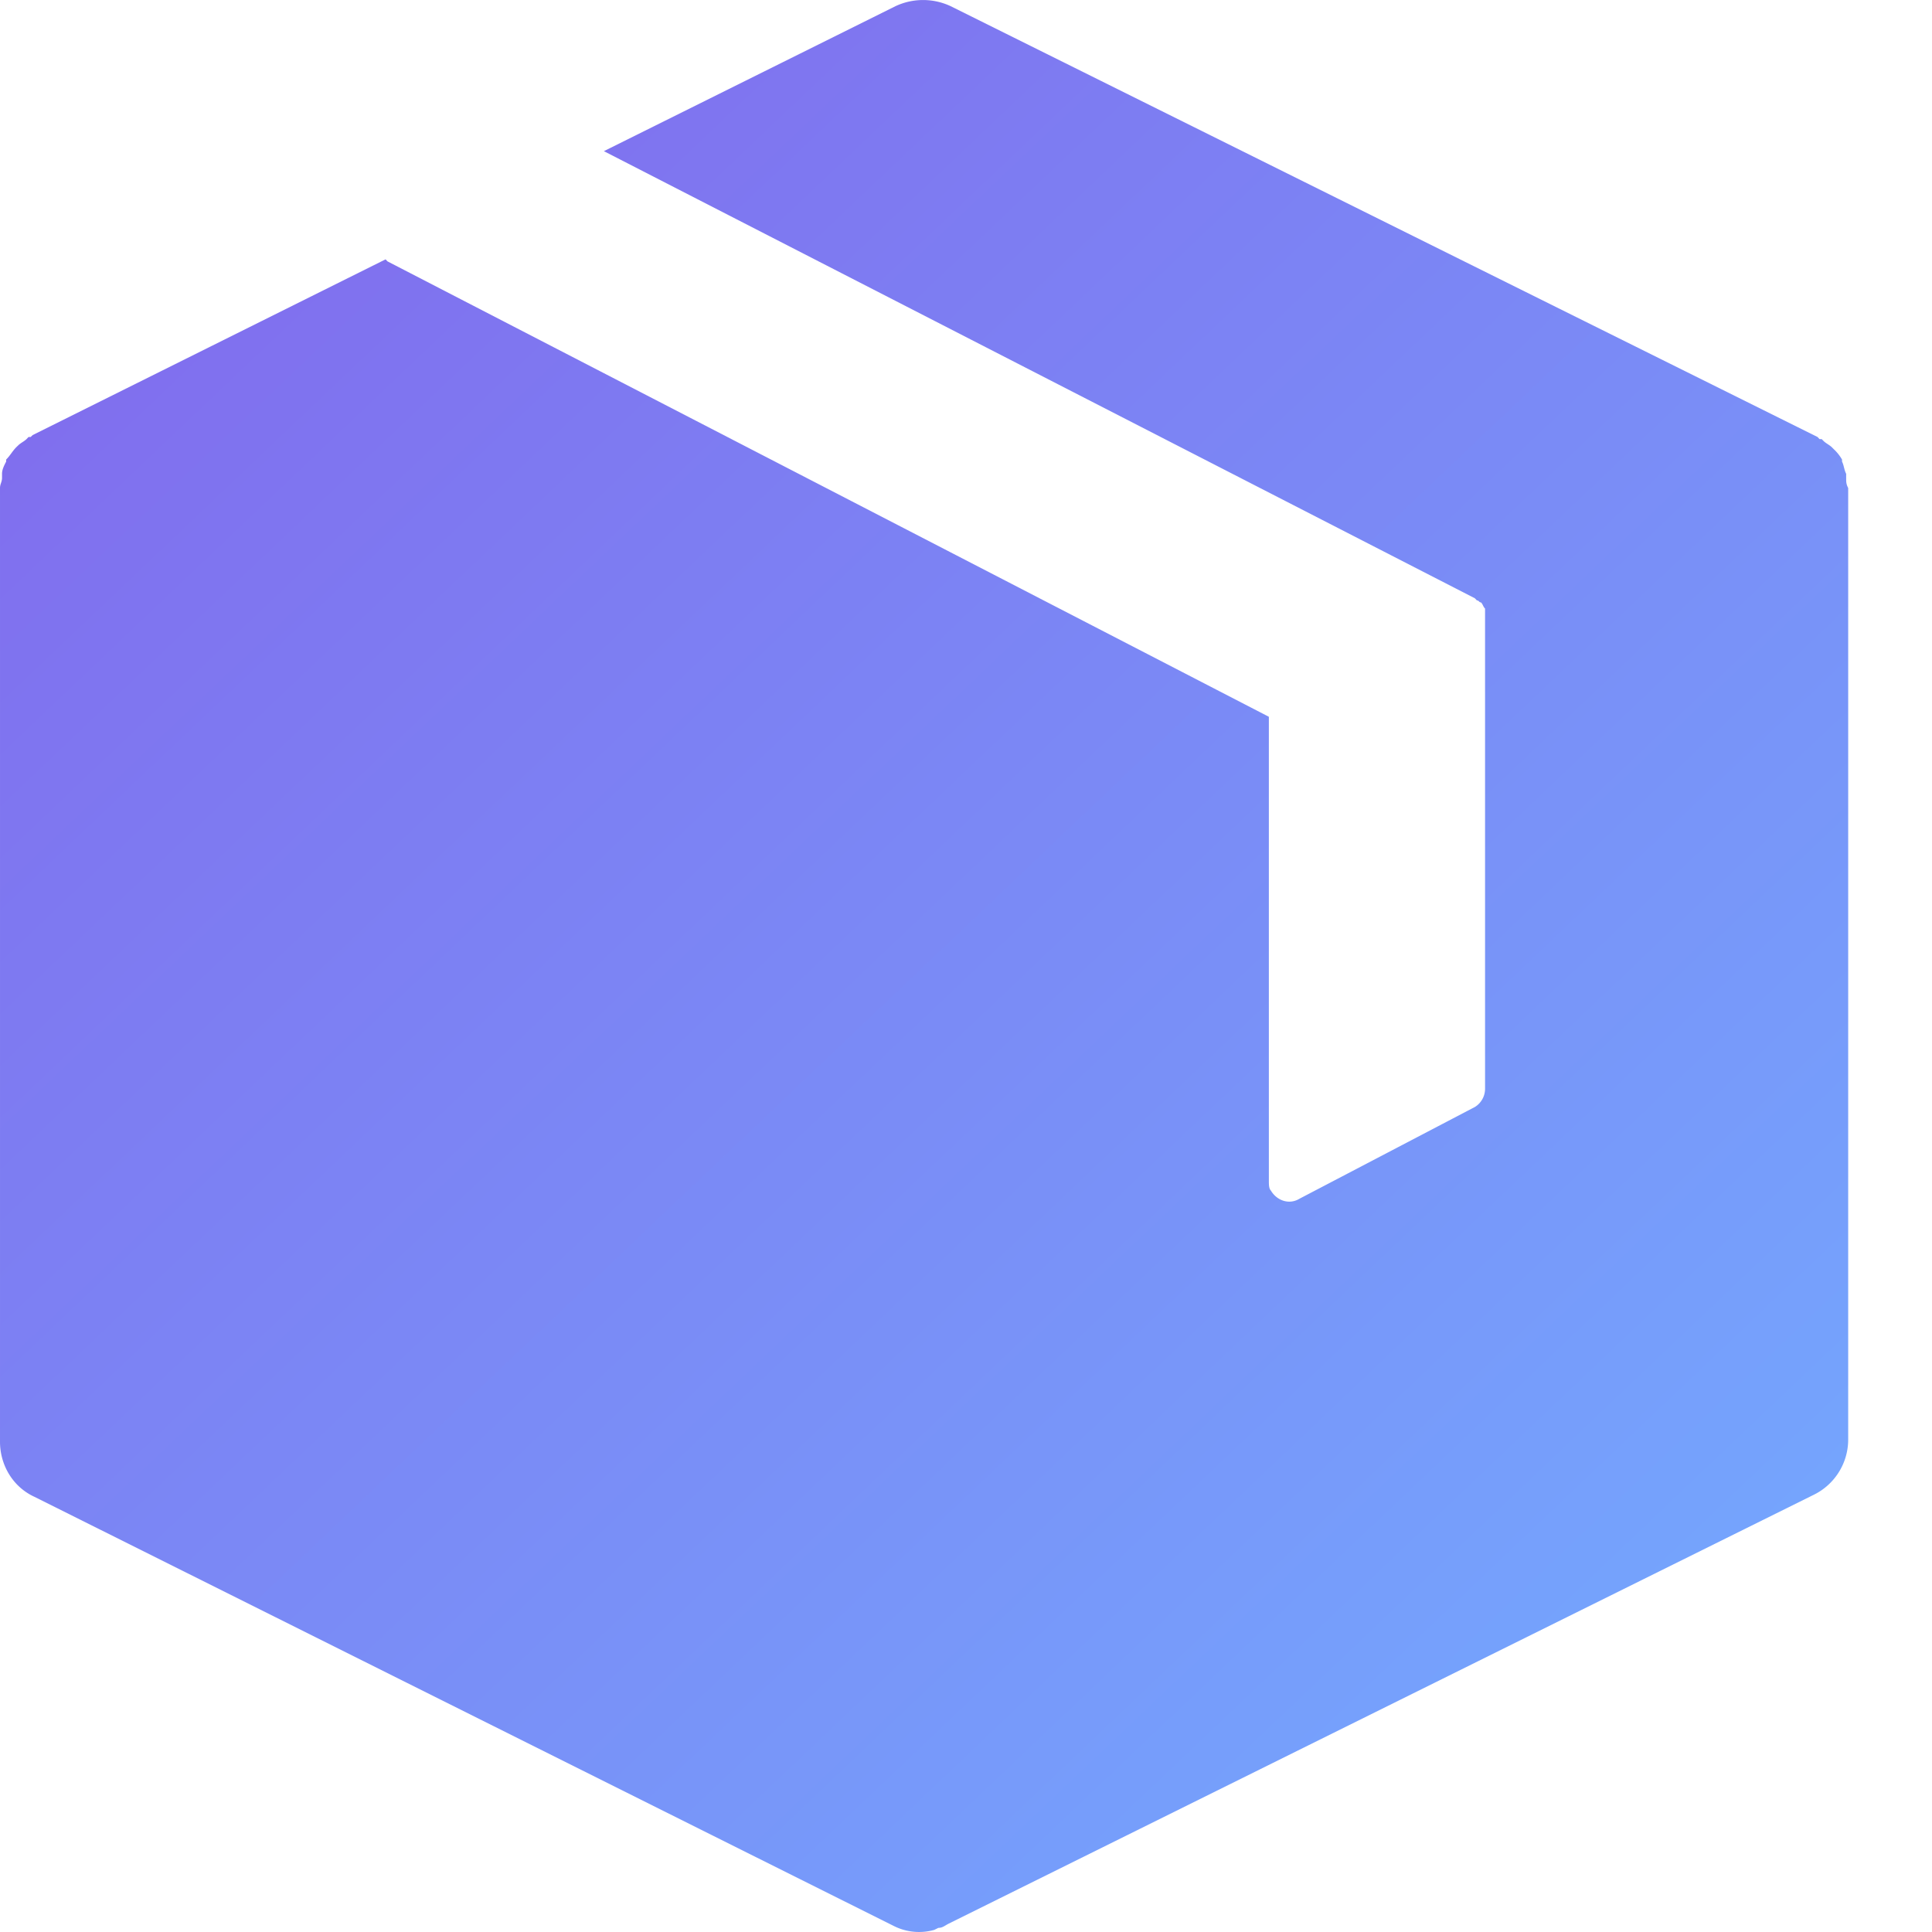 <svg xmlns="http://www.w3.org/2000/svg" viewBox="0 0 21 21"><defs><linearGradient id="a" x1="4.245%" x2="95.755%" y1="0%" y2="100%"><stop offset="0%" stop-color="#8267EC"/><stop offset="100%" stop-color="#73ACFF"/></linearGradient></defs><path fill="url(#a)" d="M40.067 25.194v-.044c-.023-.045-.023-.089-.045-.133v-.022a.484.484 0 0 0-.088-.111l-.023-.023c-.022-.022-.066-.044-.088-.066l-.022-.022h-.023l-.022-.023-9.423-4.683a.706.706 0 0 0-.599 0l-3.17 1.576 9.467 4.86.022.023c.023 0 .023.022.045.022.022.023.022.045.044.067V31.832a.233.233 0 0 1-.11.2l-1.908.998c-.11.067-.244.022-.31-.089-.022-.022-.022-.066-.022-.11v-5.04l-9.58-4.95-.021-.022-3.836 1.91-.022.021h-.023l-.022.023c-.022.022-.066.044-.088.066l-.023.022c-.044.045-.066.09-.11.134v.022c-.023.044-.045.088-.045.133v.044c0 .045-.022.067-.022.111v10.367c0 .244.133.488.377.599l9.335 4.662a.609.609 0 0 0 .443.044l.045-.022c.044 0 .066-.022.11-.045l9.402-4.661a.669.669 0 0 0 .377-.6V25.305c-.022-.044-.022-.066-.022-.11z" transform="translate(-20 -20)"/></svg>
